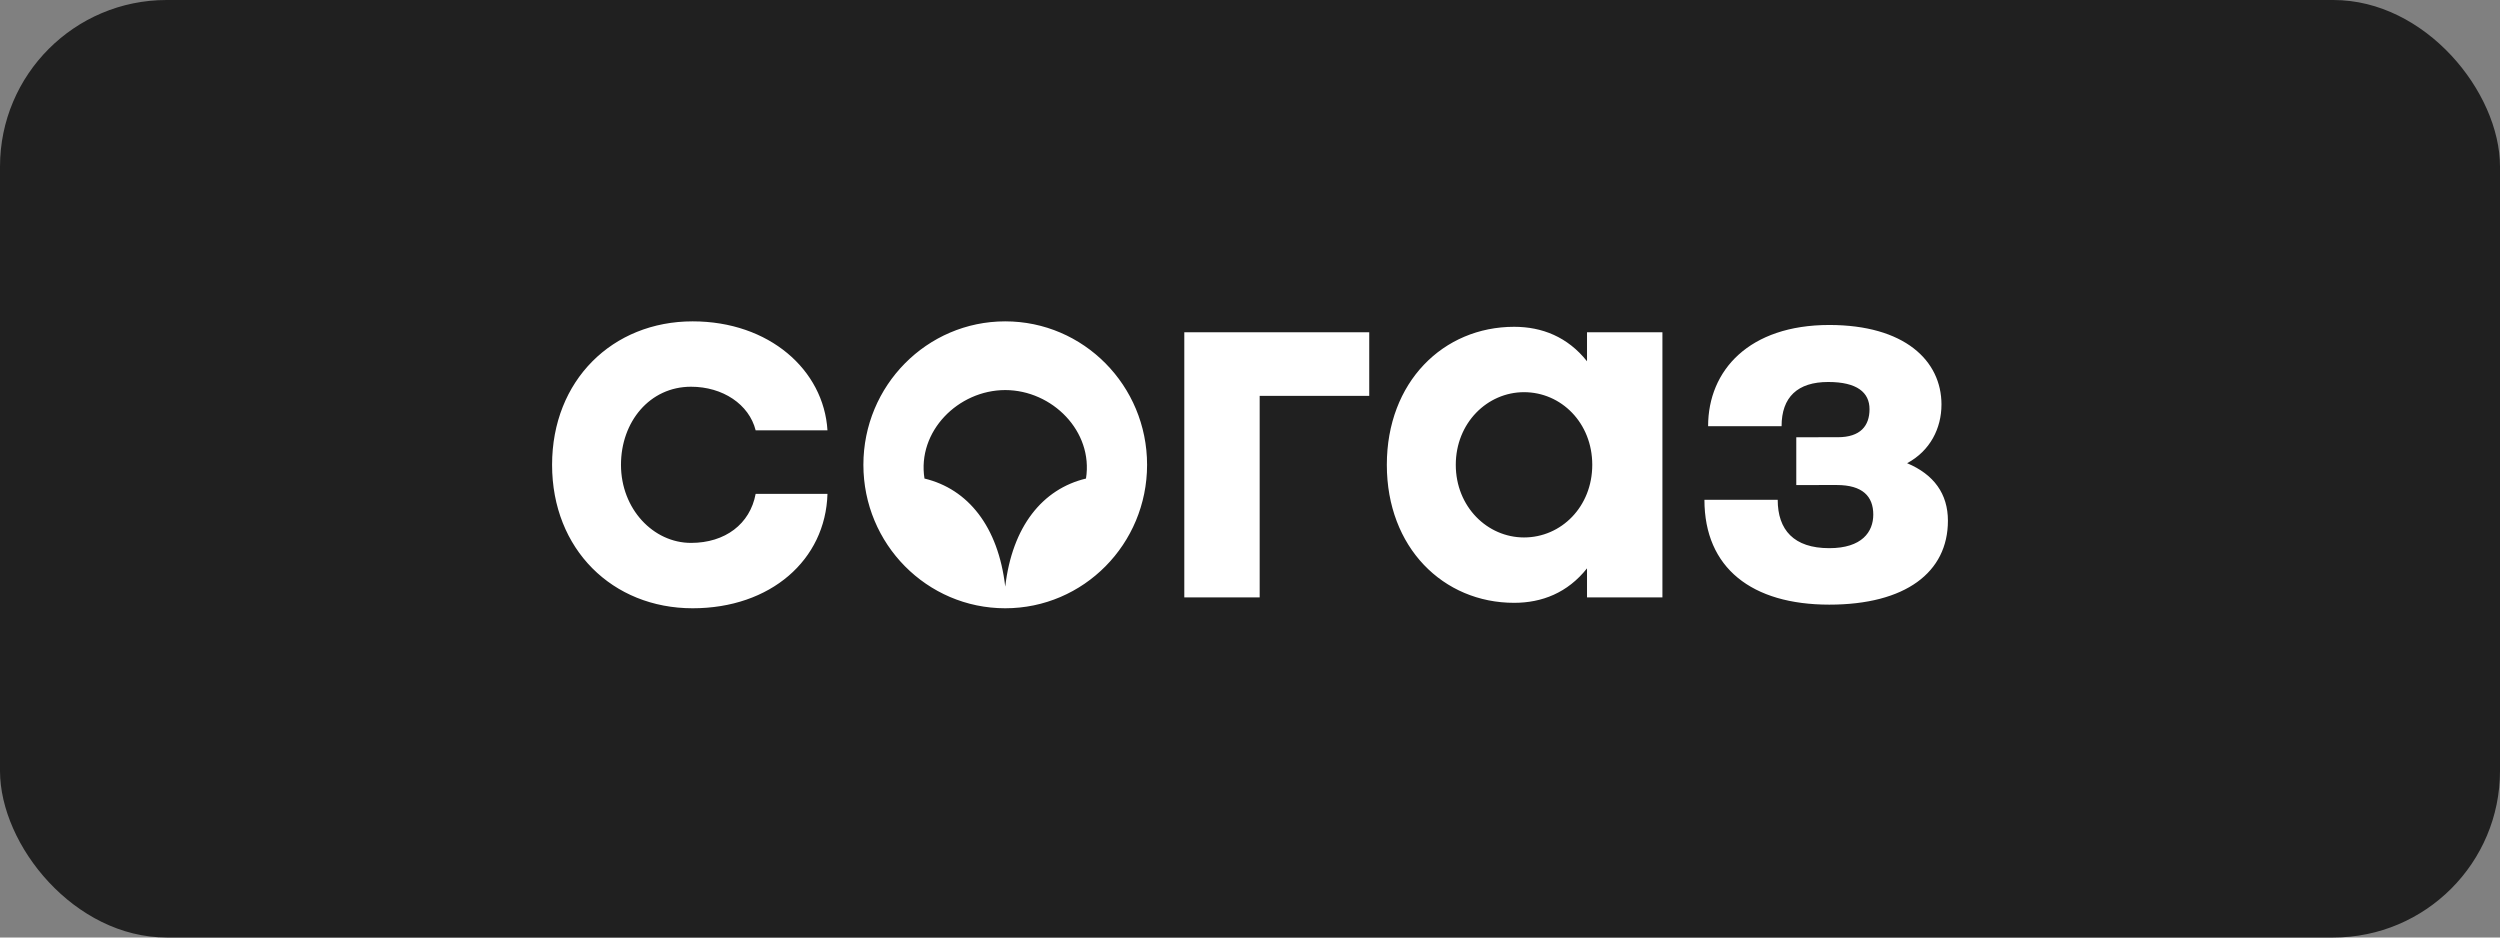 <?xml version="1.0" encoding="UTF-8"?> <svg xmlns="http://www.w3.org/2000/svg" width="240" height="90" viewBox="0 0 240 90" fill="none"><rect x="0" y="0" width="240" height="90" fill="#808080" stroke="none"/> <rect width="240" height="90" rx="16" fill="#202020"></rect> <g clip-path="url(#clip0_342_1636)"> <path fill-rule="evenodd" clip-rule="evenodd" d="M186.382 38.84C186.382 34.606 182.825 31.198 175.609 31.198C167.928 31.198 163.978 35.544 163.978 40.913H171.032C171.032 38.125 172.567 36.671 175.506 36.671C178.289 36.671 179.474 37.682 179.474 39.283C179.474 40.883 178.597 41.973 176.433 41.973L172.443 41.976V46.565L176.329 46.562C178.804 46.562 179.835 47.647 179.835 49.402C179.835 51.054 178.753 52.624 175.609 52.624C172.206 52.624 170.66 50.87 170.66 47.978H163.625C163.625 54.535 168.186 58.046 175.609 58.046C182.927 58.046 187 54.948 187 49.991C187 47.41 185.66 45.551 183.083 44.467C185.299 43.28 186.381 41.111 186.381 38.839L186.382 38.84ZM152.353 57.349H159.592V31.897H152.353V34.681C150.488 32.336 148.03 31.373 145.357 31.373C138.555 31.373 133.136 36.672 133.136 44.622C133.136 52.572 138.555 57.871 145.357 57.871C148.03 57.871 150.488 56.908 152.353 54.563V57.348V57.349ZM152.857 44.622C152.857 48.648 149.876 51.595 146.306 51.595C142.787 51.595 139.755 48.648 139.755 44.622C139.755 40.596 142.787 37.649 146.306 37.649C149.876 37.649 152.857 40.596 152.857 44.622ZM120.928 38.004H131.447V31.896H113.693V57.349H120.928V38.004H120.928ZM110.12 44.622C110.12 37.016 104.023 30.85 96.502 30.85C88.981 30.85 82.885 37.016 82.885 44.622C82.885 52.228 88.982 58.394 96.502 58.394C104.023 58.394 110.12 52.228 110.12 44.622V44.622ZM104.255 45.94C100.081 46.942 97.174 50.533 96.502 56.317C95.831 50.533 92.924 46.942 88.75 45.94C88.032 41.412 91.984 37.453 96.502 37.446C101.02 37.453 104.973 41.412 104.255 45.94V45.94ZM59.614 44.622C59.614 40.49 62.372 37.126 66.336 37.126C69.382 37.126 71.91 38.811 72.542 41.309H79.437C79.079 35.513 73.844 30.85 66.495 30.85C58.796 30.85 53 36.52 53 44.624C53 52.729 58.796 58.394 66.495 58.394C73.973 58.394 79.258 53.753 79.437 47.412H72.542C72.004 50.31 69.612 52.118 66.337 52.118C62.717 52.118 59.614 48.86 59.614 44.622V44.622Z" fill="white"></path> </g> <defs> <clipPath id="clip0_342_1636"> <rect width="134" height="27.544" fill="white" transform="translate(53 30.85)"></rect> </clipPath> </defs> </svg> 